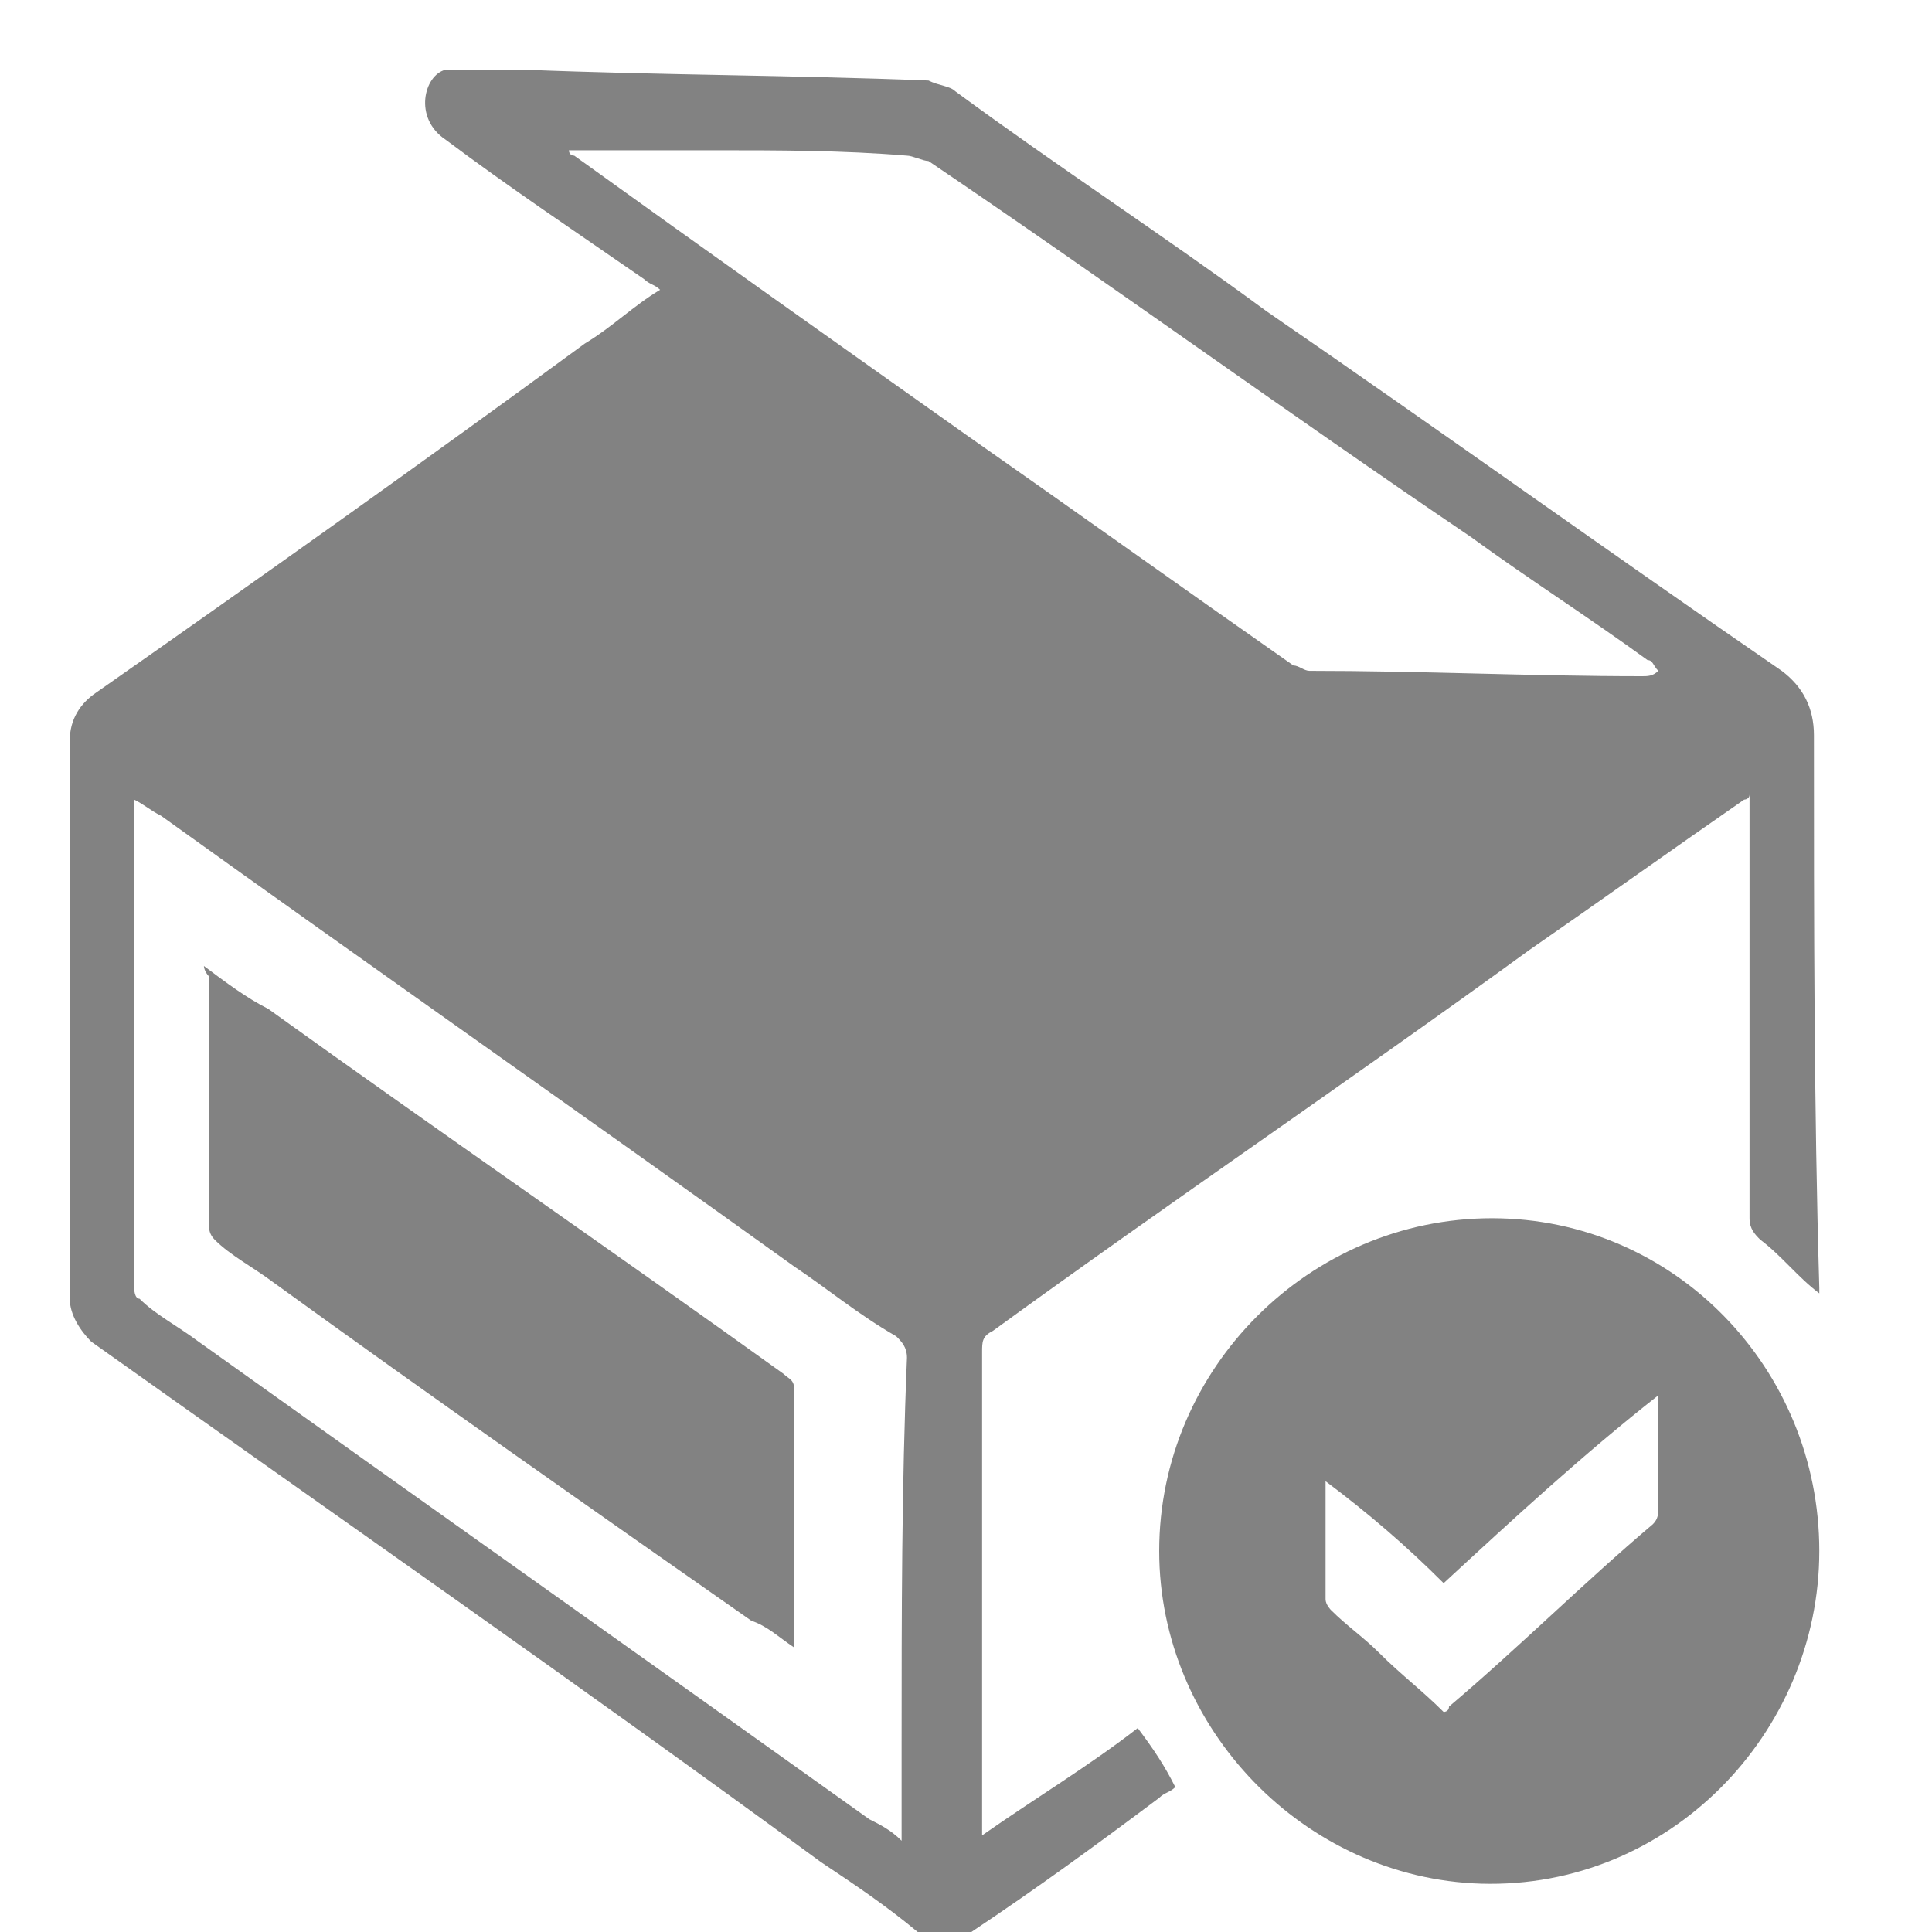 <?xml version="1.0" encoding="utf-8"?>
<!-- Generator: Adobe Illustrator 22.0.1, SVG Export Plug-In . SVG Version: 6.00 Build 0)  -->
<svg version="1.1" id="Layer_1" xmlns="http://www.w3.org/2000/svg" xmlns:xlink="http://www.w3.org/1999/xlink" x="0px" y="0px"
	 viewBox="0 0 36 36" style="enable-background:new 0 0 36 36;" xml:space="preserve">
<style type="text/css">
	.st0{fill:#828282;}
</style>
<g>
	<path class="st0" d="M33.8,13.7c0-0.5-0.2-0.9-0.6-1.2C30,10.3,26.8,8,23.6,5.8c-1.9-1.4-3.9-2.7-5.8-4.1c-0.1-0.1-0.3-0.1-0.5-0.2
		c-2.5-0.1-5-0.1-7.5-0.2c0,0-1.5,0-1.5,0c-0.4,0.1-0.6,0.9,0,1.3c1.2,0.9,2.4,1.7,3.7,2.6c0.1,0.1,0.2,0.1,0.3,0.2
		c-0.5,0.3-0.9,0.7-1.4,1c-3,2.2-6.1,4.4-9.1,6.5c-0.3,0.2-0.5,0.5-0.5,0.9c0,3.5,0,6.9,0,10.4c0,0.3,0.2,0.6,0.4,0.8
		c4.5,3.2,9.1,6.4,13.6,9.7c0.6,0.4,1.2,0.8,1.8,1.3h1c1.2-0.8,2.3-1.6,3.5-2.5c0.1-0.1,0.2-0.1,0.3-0.2c-0.2-0.4-0.4-0.7-0.7-1.1
		c-0.9,0.7-1.9,1.3-2.9,2c0-0.1,0-0.2,0-0.3c0-2.9,0-5.8,0-8.7c0-0.2,0-0.3,0.2-0.4c3.3-2.4,6.7-4.7,10-7.1c1.3-0.9,2.7-1.9,4-2.8
		c0,0,0.1,0,0.1-0.1c0,0.1,0,0.2,0,0.3c0,2.5,0,5.1,0,7.6c0,0.2,0.1,0.3,0.2,0.4c0.4,0.3,0.7,0.7,1.1,1c0,0,0-0.1,0-0.1
		C33.8,20.6,33.8,17.2,33.8,13.7z M16.8,32.5c0,0.5,0,1,0,1.5c0,0.1,0,0.1,0,0.3c-0.2-0.2-0.4-0.3-0.6-0.4c-4.2-3-8.3-5.9-12.5-8.9
		c-0.4-0.3-0.8-0.5-1.1-0.8c-0.1,0-0.1-0.2-0.1-0.2c0-3,0-6,0-9c0,0,0-0.1,0-0.1c0.2,0.1,0.3,0.2,0.5,0.3c3.9,2.8,7.9,5.6,11.8,8.4
		c0.6,0.4,1.2,0.9,1.9,1.3c0.1,0.1,0.2,0.2,0.2,0.4C16.8,27.7,16.8,30.1,16.8,32.5z M30.6,12.6c-2.1,0-4.1-0.1-6.2-0.1
		c-0.1,0-0.2-0.1-0.3-0.1c-2-1.4-4.1-2.9-6.1-4.3c-2.4-1.7-4.8-3.4-7.3-5.2c-0.1,0-0.1-0.1-0.1-0.1c0.9,0,1.8,0,2.7,0
		c1.2,0,2.4,0,3.6,0.1c0.1,0,0.3,0.1,0.4,0.1C20.7,5.3,24,7.7,27.4,10c1.1,0.8,2.2,1.5,3.3,2.3c0.1,0,0.1,0.1,0.2,0.2
		C30.8,12.6,30.7,12.6,30.6,12.6z"/>
	<path class="st0" d="M21.6,28.9c0-3.4,2.8-6.2,6.2-6.2c3.4,0,6.1,2.8,6.1,6.2c0,3.4-2.8,6.3-6.3,6.2C24.3,35,21.6,32.2,21.6,28.9z
		 M30.9,26C30.9,26,30.9,26,30.9,26c-1.4,1.1-2.7,2.3-4,3.5c-0.7-0.7-1.4-1.3-2.2-1.9c0,0.1,0,0.1,0,0.1c0,0.7,0,1.4,0,2.1
		c0,0.1,0.1,0.2,0.1,0.2c0.3,0.3,0.6,0.5,0.9,0.8c0.4,0.4,0.8,0.7,1.2,1.1c0,0,0.1,0,0.1-0.1c1.3-1.1,2.5-2.3,3.8-3.4
		c0.1-0.1,0.1-0.2,0.1-0.3c0-0.4,0-0.8,0-1.2C30.9,26.6,30.9,26.3,30.9,26z"/>
	<path class="st0" d="M3.8,18c0.4,0.3,0.8,0.6,1.2,0.8c3.2,2.3,6.4,4.5,9.6,6.8c0.1,0.1,0.2,0.1,0.2,0.3c0,1.5,0,3.1,0,4.6
		c0,0.1,0,0.1,0,0.2c-0.3-0.2-0.5-0.4-0.8-0.5c-3-2.1-6-4.2-8.9-6.3c-0.4-0.3-0.8-0.5-1.1-0.8c-0.1-0.1-0.1-0.2-0.1-0.2
		c0-1.6,0-3.1,0-4.7C3.8,18.1,3.8,18,3.8,18z"/>
</g>
</svg>
